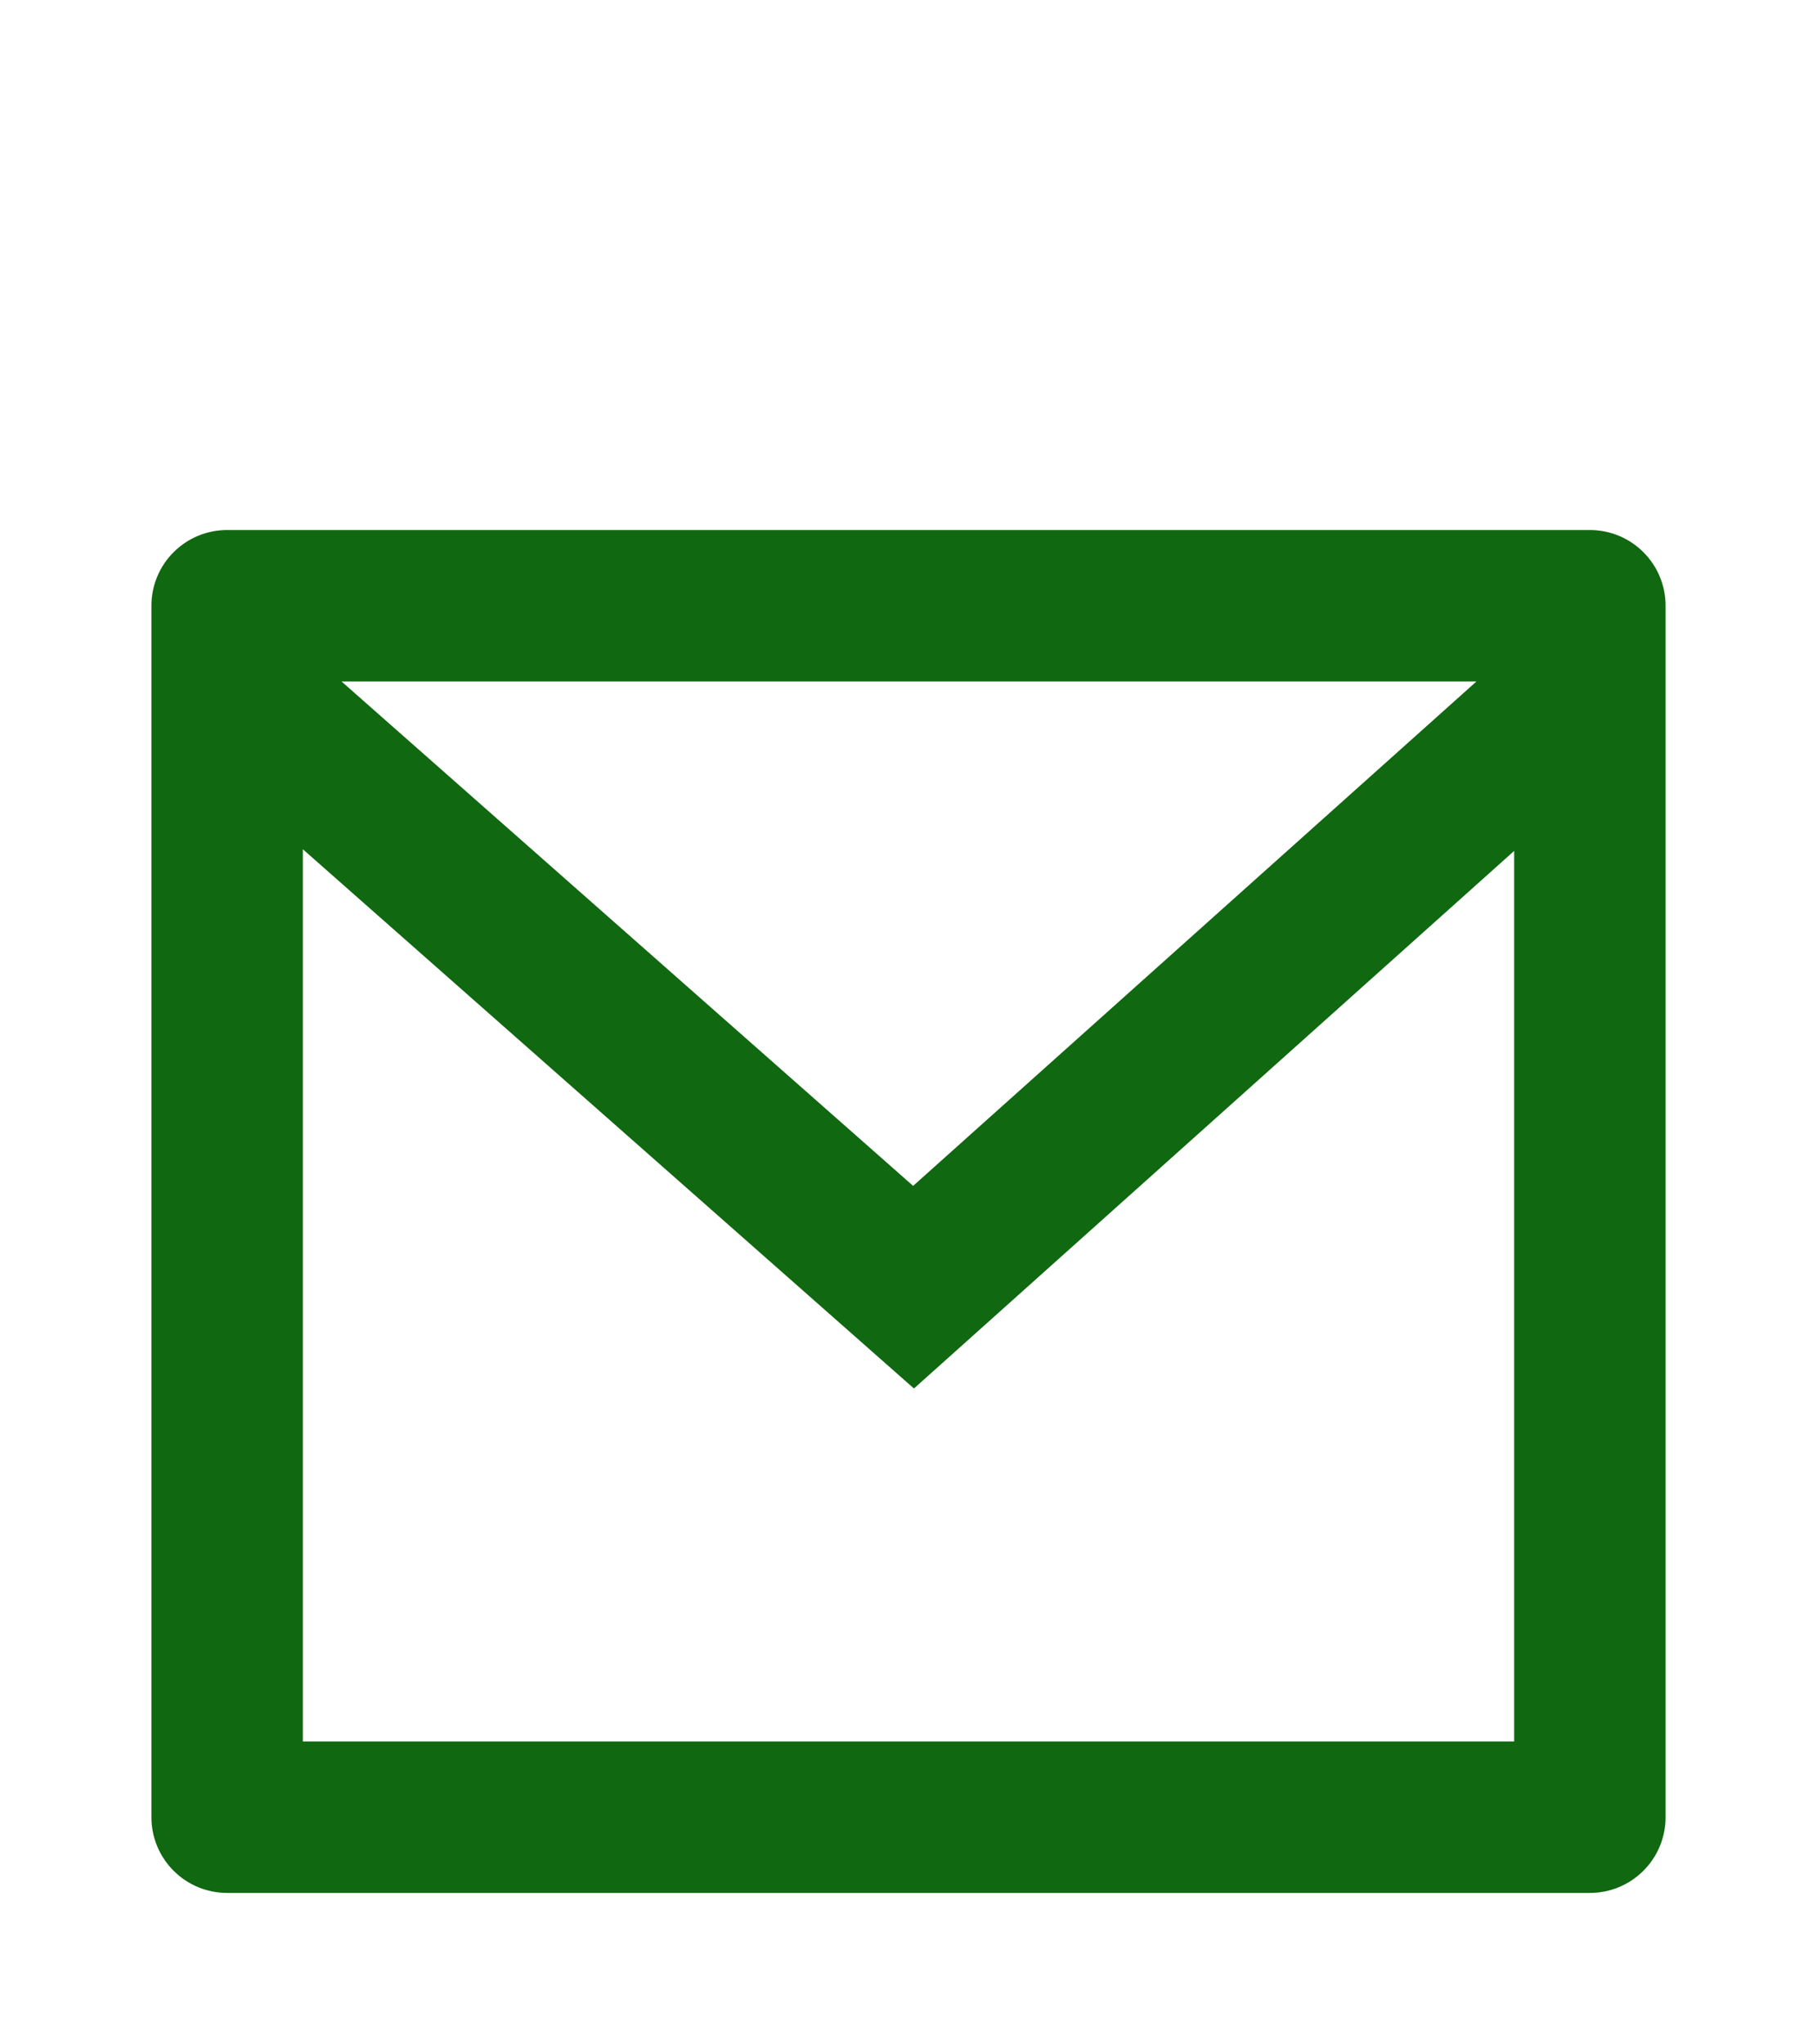 <svg width="24" height="27" viewBox="0 0 24 27" fill="none" xmlns="http://www.w3.org/2000/svg">
<path d="M3 7H21C21.265 7 21.52 7.105 21.707 7.293C21.895 7.48 22 7.735 22 8V24C22 24.265 21.895 24.52 21.707 24.707C21.52 24.895 21.265 25 21 25H3C2.735 25 2.48 24.895 2.293 24.707C2.105 24.52 2 24.265 2 24V8C2 7.735 2.105 7.48 2.293 7.293C2.48 7.105 2.735 7 3 7ZM20 11.238L12.072 18.338L4 11.216V23H20V11.238ZM4.511 9L12.061 15.662L19.502 9H4.511Z" fill="#106810"/>
</svg>
